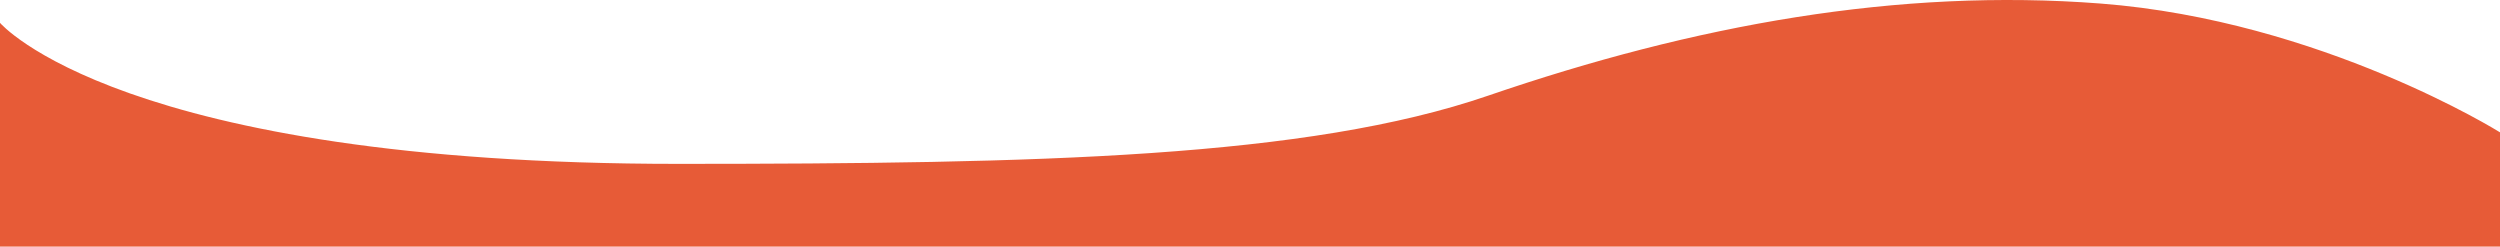 <?xml version="1.0" encoding="UTF-8"?> <svg xmlns="http://www.w3.org/2000/svg" id="Layer_2" data-name="Layer 2" viewBox="0 0 1400 138.11"><defs><style> .cls-1 { fill: #e75b37; } </style></defs><g id="Layer_1-2" data-name="Layer 1"><path class="cls-1" d="M0,12.8s67.29,79.04,380.16,78.97c202.28-.05,351.75-3.4,453.1-38.17C949.08,13.88,1063.27-6.75,1176.3,1.98c123.67,9.55,223.7,72.13,223.7,72.13v64H0V12.8Z"></path></g></svg> 